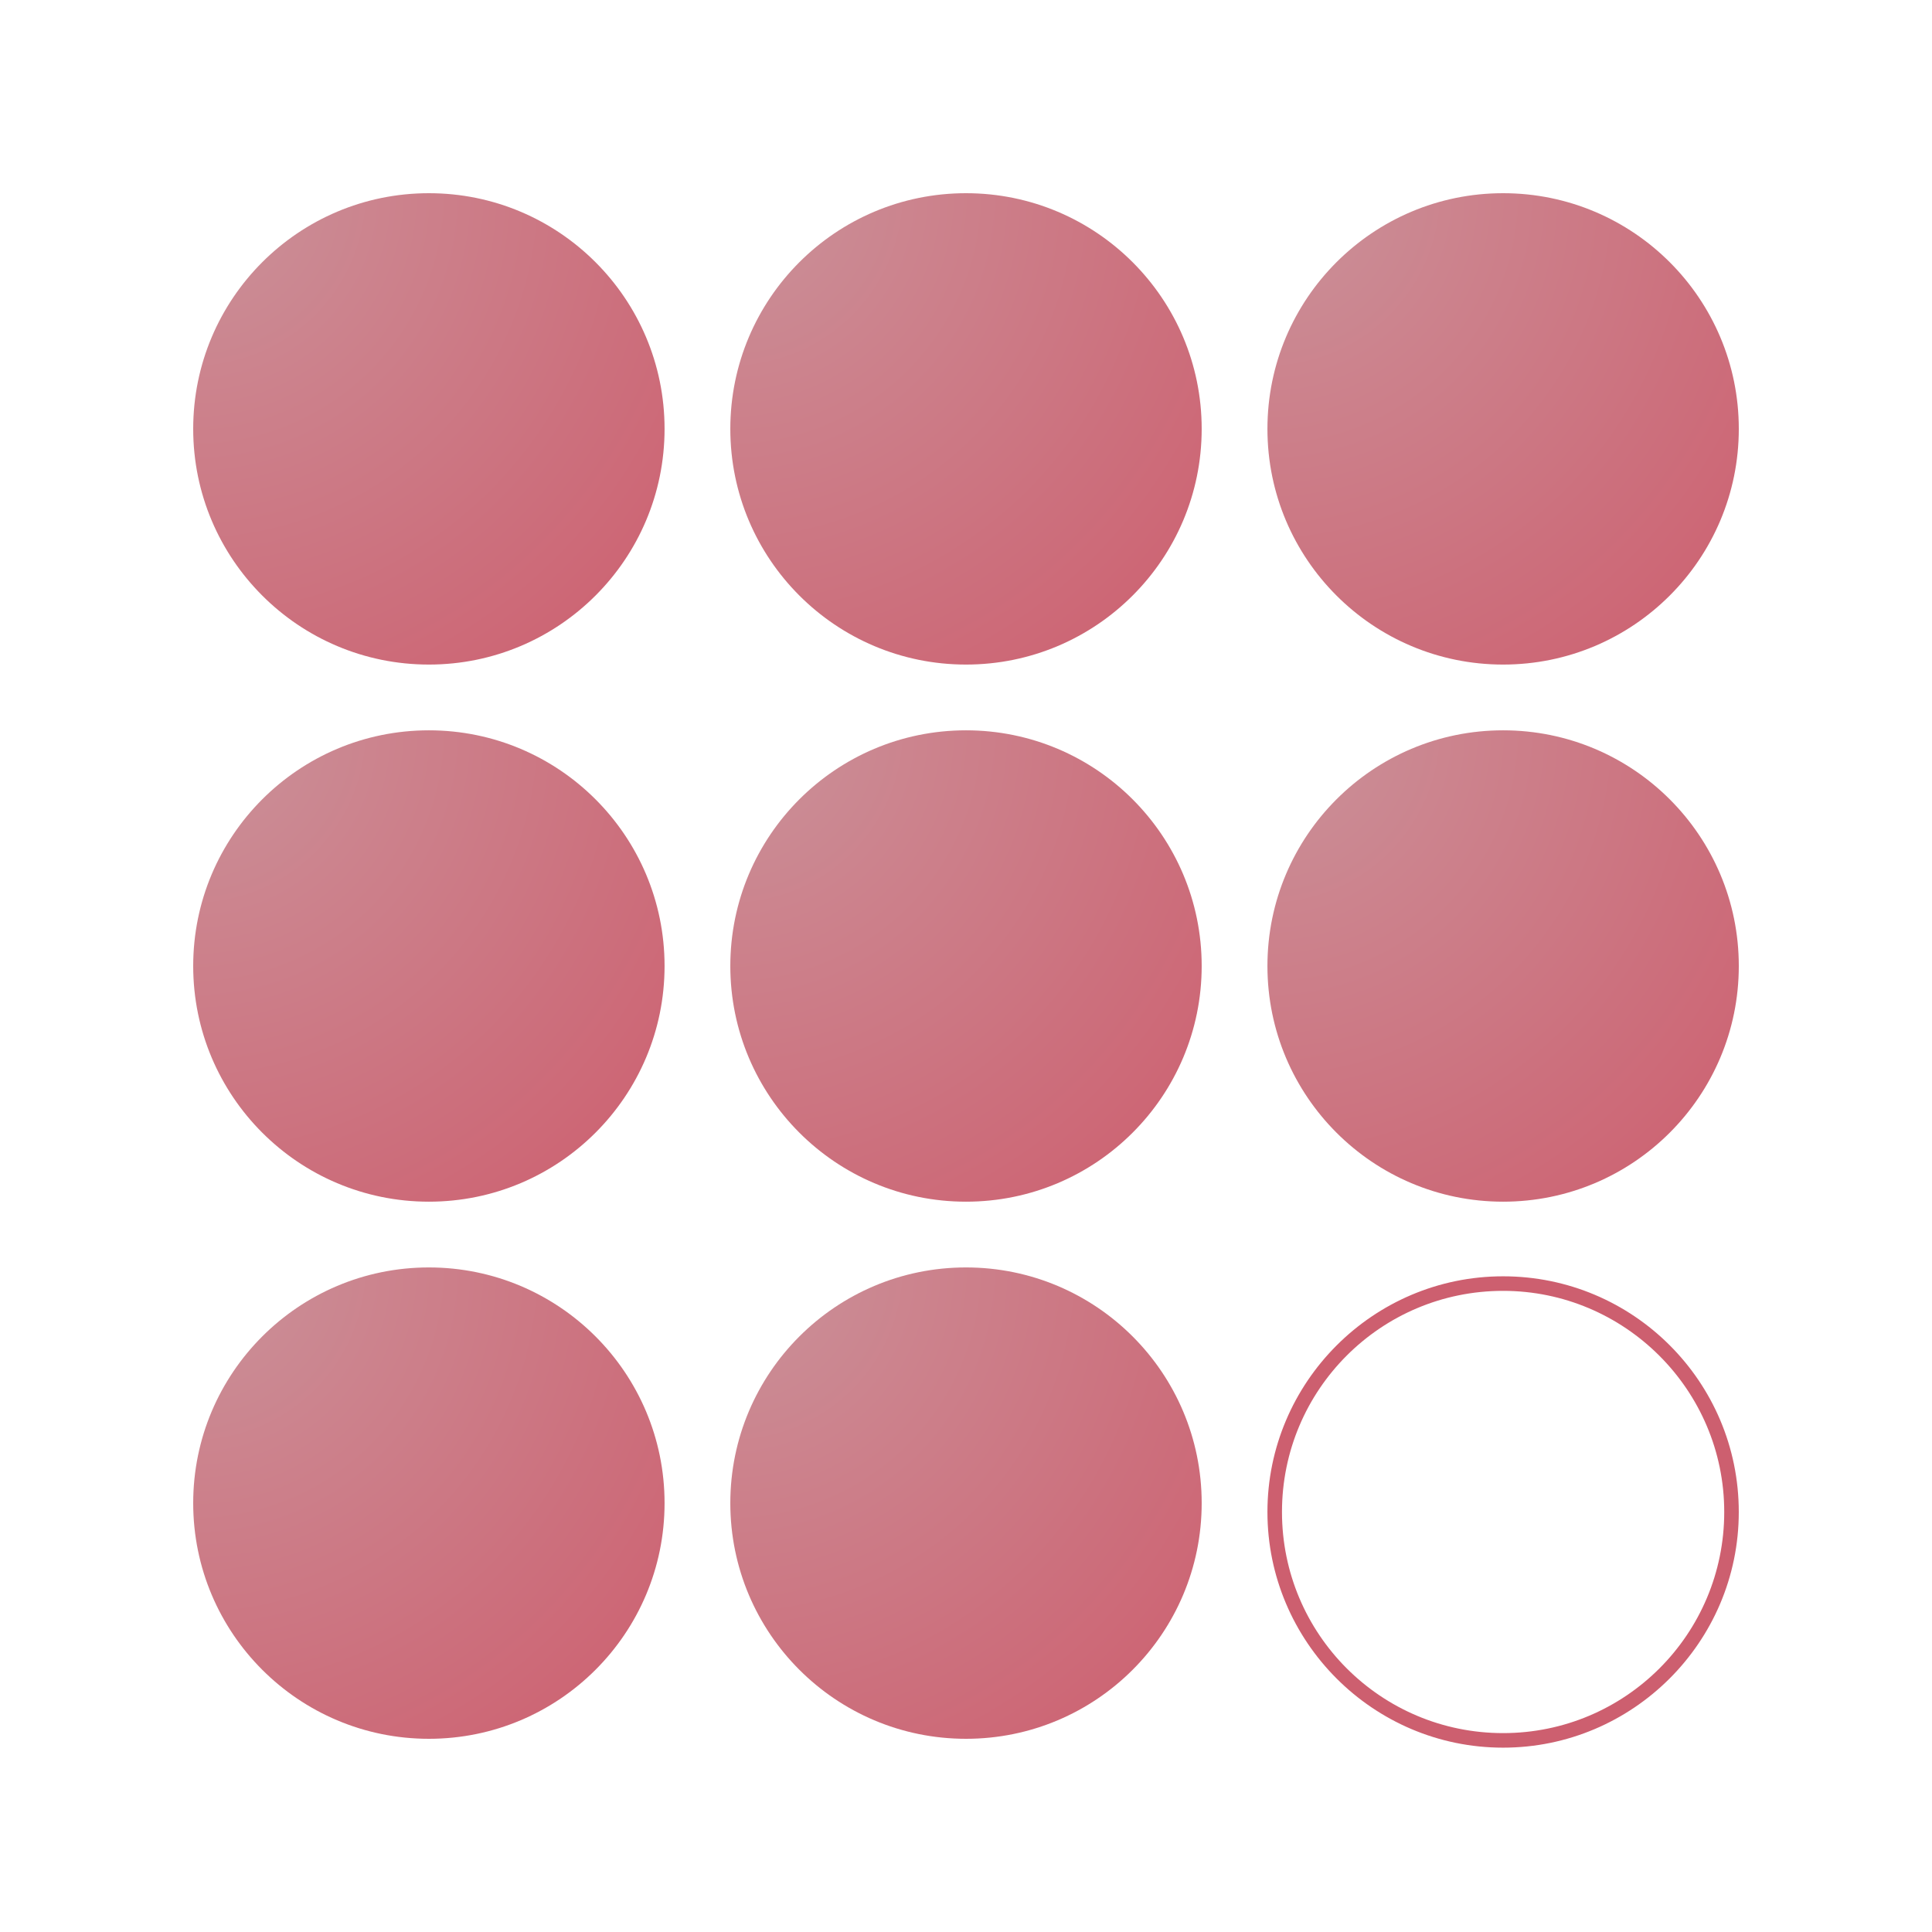 <svg version="1.0" preserveAspectRatio="xMidYMid meet" height="500" viewBox="0 0 375 375" zoomAndPan="magnify" width="500" xmlns:xlink="http://www.w3.org/1999/xlink" xmlns="http://www.w3.org/2000/svg"><defs><clipPath id="8eb8bb3f7d"><path clip-rule="nonzero" d="M 37.5 37.5 L 128.992 37.5 L 128.992 128.992 L 37.5 128.992 Z M 37.5 37.5"></path></clipPath><clipPath id="4330014d9f"><path clip-rule="nonzero" d="M 83.246 37.5 C 57.98 37.5 37.5 57.98 37.5 83.246 C 37.5 108.512 57.98 128.992 83.246 128.992 C 108.512 128.992 128.992 108.512 128.992 83.246 C 128.992 57.98 108.512 37.5 83.246 37.5 Z M 83.246 37.5"></path></clipPath><radialGradient fy="0" fx="0" cy="0" id="fc83f72ac3" cx="0" r="129.39" gradientUnits="userSpaceOnUse" gradientTransform="matrix(1, 0, 0, 1, 37.5, 37.5)"><stop offset="0" stop-color="rgb(79.605%, 57.143%, 60.266%)" stop-opacity="1"></stop><stop offset="0.016" stop-color="rgb(79.616%, 56.87%, 60.036%)" stop-opacity="1"></stop><stop offset="0.027" stop-color="rgb(79.625%, 56.635%, 59.837%)" stop-opacity="1"></stop><stop offset="0.039" stop-color="rgb(79.636%, 56.401%, 59.641%)" stop-opacity="1"></stop><stop offset="0.051" stop-color="rgb(79.645%, 56.166%, 59.442%)" stop-opacity="1"></stop><stop offset="0.062" stop-color="rgb(79.654%, 55.931%, 59.244%)" stop-opacity="1"></stop><stop offset="0.074" stop-color="rgb(79.663%, 55.698%, 59.045%)" stop-opacity="1"></stop><stop offset="0.086" stop-color="rgb(79.672%, 55.463%, 58.847%)" stop-opacity="1"></stop><stop offset="0.098" stop-color="rgb(79.681%, 55.229%, 58.65%)" stop-opacity="1"></stop><stop offset="0.109" stop-color="rgb(79.692%, 54.994%, 58.452%)" stop-opacity="1"></stop><stop offset="0.121" stop-color="rgb(79.701%, 54.759%, 58.253%)" stop-opacity="1"></stop><stop offset="0.133" stop-color="rgb(79.71%, 54.526%, 58.055%)" stop-opacity="1"></stop><stop offset="0.145" stop-color="rgb(79.72%, 54.291%, 57.857%)" stop-opacity="1"></stop><stop offset="0.156" stop-color="rgb(79.729%, 54.057%, 57.66%)" stop-opacity="1"></stop><stop offset="0.168" stop-color="rgb(79.738%, 53.822%, 57.462%)" stop-opacity="1"></stop><stop offset="0.18" stop-color="rgb(79.747%, 53.587%, 57.263%)" stop-opacity="1"></stop><stop offset="0.191" stop-color="rgb(79.758%, 53.354%, 57.065%)" stop-opacity="1"></stop><stop offset="0.203" stop-color="rgb(79.767%, 53.119%, 56.868%)" stop-opacity="1"></stop><stop offset="0.215" stop-color="rgb(79.776%, 52.885%, 56.67%)" stop-opacity="1"></stop><stop offset="0.227" stop-color="rgb(79.785%, 52.65%, 56.471%)" stop-opacity="1"></stop><stop offset="0.238" stop-color="rgb(79.794%, 52.415%, 56.273%)" stop-opacity="1"></stop><stop offset="0.25" stop-color="rgb(79.803%, 52.182%, 56.075%)" stop-opacity="1"></stop><stop offset="0.262" stop-color="rgb(79.816%, 51.869%, 55.811%)" stop-opacity="1"></stop><stop offset="0.281" stop-color="rgb(79.832%, 51.479%, 55.481%)" stop-opacity="1"></stop><stop offset="0.301" stop-color="rgb(79.848%, 51.088%, 55.151%)" stop-opacity="1"></stop><stop offset="0.32" stop-color="rgb(79.863%, 50.697%, 54.82%)" stop-opacity="1"></stop><stop offset="0.34" stop-color="rgb(79.878%, 50.307%, 54.491%)" stop-opacity="1"></stop><stop offset="0.359" stop-color="rgb(79.895%, 49.916%, 54.161%)" stop-opacity="1"></stop><stop offset="0.379" stop-color="rgb(79.909%, 49.564%, 53.864%)" stop-opacity="1"></stop><stop offset="0.395" stop-color="rgb(79.921%, 49.252%, 53.6%)" stop-opacity="1"></stop><stop offset="0.41" stop-color="rgb(79.933%, 48.94%, 53.336%)" stop-opacity="1"></stop><stop offset="0.426" stop-color="rgb(79.945%, 48.627%, 53.07%)" stop-opacity="1"></stop><stop offset="0.441" stop-color="rgb(79.959%, 48.314%, 52.806%)" stop-opacity="1"></stop><stop offset="0.457" stop-color="rgb(79.971%, 48.001%, 52.542%)" stop-opacity="1"></stop><stop offset="0.473" stop-color="rgb(79.984%, 47.69%, 52.278%)" stop-opacity="1"></stop><stop offset="0.488" stop-color="rgb(79.996%, 47.377%, 52.014%)" stop-opacity="1"></stop><stop offset="0.504" stop-color="rgb(80.006%, 47.104%, 51.784%)" stop-opacity="1"></stop><stop offset="0.516" stop-color="rgb(80.016%, 46.869%, 51.585%)" stop-opacity="1"></stop><stop offset="0.527" stop-color="rgb(80.026%, 46.635%, 51.389%)" stop-opacity="1"></stop><stop offset="0.539" stop-color="rgb(80.035%, 46.4%, 51.19%)" stop-opacity="1"></stop><stop offset="0.551" stop-color="rgb(80.045%, 46.165%, 50.992%)" stop-opacity="1"></stop><stop offset="0.562" stop-color="rgb(80.054%, 45.932%, 50.793%)" stop-opacity="1"></stop><stop offset="0.574" stop-color="rgb(80.063%, 45.697%, 50.595%)" stop-opacity="1"></stop><stop offset="0.586" stop-color="rgb(80.072%, 45.464%, 50.398%)" stop-opacity="1"></stop><stop offset="0.598" stop-color="rgb(80.083%, 45.229%, 50.2%)" stop-opacity="1"></stop><stop offset="0.609" stop-color="rgb(80.092%, 44.994%, 50.002%)" stop-opacity="1"></stop><stop offset="0.621" stop-color="rgb(80.101%, 44.76%, 49.803%)" stop-opacity="1"></stop><stop offset="0.633" stop-color="rgb(80.113%, 44.447%, 49.539%)" stop-opacity="1"></stop><stop offset="0.652" stop-color="rgb(80.128%, 44.057%, 49.21%)" stop-opacity="1"></stop><stop offset="0.672" stop-color="rgb(80.144%, 43.666%, 48.88%)" stop-opacity="1"></stop><stop offset="0.691" stop-color="rgb(80.159%, 43.314%, 48.582%)" stop-opacity="1"></stop><stop offset="0.707" stop-color="rgb(80.171%, 43.002%, 48.317%)" stop-opacity="1"></stop><stop offset="0.723" stop-color="rgb(80.183%, 42.69%, 48.053%)" stop-opacity="1"></stop><stop offset="0.738" stop-color="rgb(80.196%, 42.377%, 47.789%)" stop-opacity="1"></stop><stop offset="0.754" stop-color="rgb(80.206%, 42.104%, 47.559%)" stop-opacity="1"></stop><stop offset="0.766" stop-color="rgb(80.217%, 41.869%, 47.362%)" stop-opacity="1"></stop><stop offset="0.777" stop-color="rgb(80.226%, 41.635%, 47.163%)" stop-opacity="1"></stop><stop offset="0.789" stop-color="rgb(80.235%, 41.4%, 46.965%)" stop-opacity="1"></stop><stop offset="0.801" stop-color="rgb(80.244%, 41.167%, 46.767%)" stop-opacity="1"></stop><stop offset="0.812" stop-color="rgb(80.254%, 40.932%, 46.568%)" stop-opacity="1"></stop><stop offset="0.824" stop-color="rgb(80.266%, 40.619%, 46.304%)" stop-opacity="1"></stop><stop offset="0.844" stop-color="rgb(80.283%, 40.228%, 45.975%)" stop-opacity="1"></stop><stop offset="0.863" stop-color="rgb(80.296%, 39.877%, 45.677%)" stop-opacity="1"></stop><stop offset="0.879" stop-color="rgb(80.307%, 39.604%, 45.447%)" stop-opacity="1"></stop><stop offset="0.891" stop-color="rgb(80.316%, 39.369%, 45.248%)" stop-opacity="1"></stop><stop offset="0.902" stop-color="rgb(80.325%, 39.134%, 45.05%)" stop-opacity="1"></stop><stop offset="0.914" stop-color="rgb(80.338%, 38.823%, 44.786%)" stop-opacity="1"></stop><stop offset="0.934" stop-color="rgb(80.353%, 38.47%, 44.489%)" stop-opacity="1"></stop><stop offset="0.949" stop-color="rgb(80.363%, 38.197%, 44.258%)" stop-opacity="1"></stop><stop offset="0.961" stop-color="rgb(80.376%, 37.885%, 43.994%)" stop-opacity="1"></stop><stop offset="0.98" stop-color="rgb(80.391%, 37.494%, 43.665%)" stop-opacity="1"></stop><stop offset="1" stop-color="rgb(80.399%, 37.299%, 43.5%)" stop-opacity="1"></stop></radialGradient><clipPath id="10c665473f"><path clip-rule="nonzero" d="M 37.5 141.754 L 128.992 141.754 L 128.992 233.246 L 37.5 233.246 Z M 37.5 141.754"></path></clipPath><clipPath id="f6ac90f456"><path clip-rule="nonzero" d="M 83.246 141.754 C 57.98 141.754 37.5 162.234 37.5 187.5 C 37.5 212.766 57.98 233.246 83.246 233.246 C 108.512 233.246 128.992 212.766 128.992 187.5 C 128.992 162.234 108.512 141.754 83.246 141.754 Z M 83.246 141.754"></path></clipPath><radialGradient fy="0" fx="0" cy="0" id="9852626c15" cx="0" r="129.39" gradientUnits="userSpaceOnUse" gradientTransform="matrix(1, 0, 0, 1, 37.5, 141.754)"><stop offset="0" stop-color="rgb(79.605%, 57.143%, 60.266%)" stop-opacity="1"></stop><stop offset="0.016" stop-color="rgb(79.616%, 56.87%, 60.036%)" stop-opacity="1"></stop><stop offset="0.027" stop-color="rgb(79.625%, 56.635%, 59.837%)" stop-opacity="1"></stop><stop offset="0.039" stop-color="rgb(79.636%, 56.401%, 59.641%)" stop-opacity="1"></stop><stop offset="0.051" stop-color="rgb(79.645%, 56.166%, 59.442%)" stop-opacity="1"></stop><stop offset="0.062" stop-color="rgb(79.654%, 55.931%, 59.244%)" stop-opacity="1"></stop><stop offset="0.074" stop-color="rgb(79.663%, 55.698%, 59.045%)" stop-opacity="1"></stop><stop offset="0.086" stop-color="rgb(79.672%, 55.463%, 58.847%)" stop-opacity="1"></stop><stop offset="0.098" stop-color="rgb(79.681%, 55.229%, 58.65%)" stop-opacity="1"></stop><stop offset="0.109" stop-color="rgb(79.692%, 54.994%, 58.452%)" stop-opacity="1"></stop><stop offset="0.121" stop-color="rgb(79.701%, 54.759%, 58.253%)" stop-opacity="1"></stop><stop offset="0.133" stop-color="rgb(79.71%, 54.526%, 58.055%)" stop-opacity="1"></stop><stop offset="0.145" stop-color="rgb(79.72%, 54.291%, 57.857%)" stop-opacity="1"></stop><stop offset="0.156" stop-color="rgb(79.729%, 54.057%, 57.66%)" stop-opacity="1"></stop><stop offset="0.168" stop-color="rgb(79.738%, 53.822%, 57.462%)" stop-opacity="1"></stop><stop offset="0.18" stop-color="rgb(79.747%, 53.587%, 57.263%)" stop-opacity="1"></stop><stop offset="0.191" stop-color="rgb(79.758%, 53.354%, 57.065%)" stop-opacity="1"></stop><stop offset="0.203" stop-color="rgb(79.767%, 53.119%, 56.868%)" stop-opacity="1"></stop><stop offset="0.215" stop-color="rgb(79.776%, 52.885%, 56.67%)" stop-opacity="1"></stop><stop offset="0.227" stop-color="rgb(79.785%, 52.65%, 56.471%)" stop-opacity="1"></stop><stop offset="0.238" stop-color="rgb(79.794%, 52.415%, 56.273%)" stop-opacity="1"></stop><stop offset="0.25" stop-color="rgb(79.803%, 52.182%, 56.075%)" stop-opacity="1"></stop><stop offset="0.262" stop-color="rgb(79.816%, 51.869%, 55.811%)" stop-opacity="1"></stop><stop offset="0.281" stop-color="rgb(79.832%, 51.479%, 55.481%)" stop-opacity="1"></stop><stop offset="0.301" stop-color="rgb(79.848%, 51.088%, 55.151%)" stop-opacity="1"></stop><stop offset="0.32" stop-color="rgb(79.863%, 50.697%, 54.82%)" stop-opacity="1"></stop><stop offset="0.34" stop-color="rgb(79.878%, 50.307%, 54.491%)" stop-opacity="1"></stop><stop offset="0.359" stop-color="rgb(79.895%, 49.916%, 54.161%)" stop-opacity="1"></stop><stop offset="0.379" stop-color="rgb(79.909%, 49.564%, 53.864%)" stop-opacity="1"></stop><stop offset="0.395" stop-color="rgb(79.921%, 49.252%, 53.6%)" stop-opacity="1"></stop><stop offset="0.41" stop-color="rgb(79.933%, 48.94%, 53.336%)" stop-opacity="1"></stop><stop offset="0.426" stop-color="rgb(79.945%, 48.627%, 53.07%)" stop-opacity="1"></stop><stop offset="0.441" stop-color="rgb(79.959%, 48.314%, 52.806%)" stop-opacity="1"></stop><stop offset="0.457" stop-color="rgb(79.971%, 48.001%, 52.542%)" stop-opacity="1"></stop><stop offset="0.473" stop-color="rgb(79.984%, 47.69%, 52.278%)" stop-opacity="1"></stop><stop offset="0.488" stop-color="rgb(79.996%, 47.377%, 52.014%)" stop-opacity="1"></stop><stop offset="0.504" stop-color="rgb(80.006%, 47.104%, 51.784%)" stop-opacity="1"></stop><stop offset="0.516" stop-color="rgb(80.016%, 46.869%, 51.585%)" stop-opacity="1"></stop><stop offset="0.527" stop-color="rgb(80.026%, 46.635%, 51.389%)" stop-opacity="1"></stop><stop offset="0.539" stop-color="rgb(80.035%, 46.4%, 51.19%)" stop-opacity="1"></stop><stop offset="0.551" stop-color="rgb(80.045%, 46.165%, 50.992%)" stop-opacity="1"></stop><stop offset="0.562" stop-color="rgb(80.054%, 45.932%, 50.793%)" stop-opacity="1"></stop><stop offset="0.574" stop-color="rgb(80.063%, 45.697%, 50.595%)" stop-opacity="1"></stop><stop offset="0.586" stop-color="rgb(80.072%, 45.464%, 50.398%)" stop-opacity="1"></stop><stop offset="0.598" stop-color="rgb(80.083%, 45.229%, 50.2%)" stop-opacity="1"></stop><stop offset="0.609" stop-color="rgb(80.092%, 44.994%, 50.002%)" stop-opacity="1"></stop><stop offset="0.621" stop-color="rgb(80.101%, 44.76%, 49.803%)" stop-opacity="1"></stop><stop offset="0.633" stop-color="rgb(80.113%, 44.447%, 49.539%)" stop-opacity="1"></stop><stop offset="0.652" stop-color="rgb(80.128%, 44.057%, 49.21%)" stop-opacity="1"></stop><stop offset="0.672" stop-color="rgb(80.144%, 43.666%, 48.88%)" stop-opacity="1"></stop><stop offset="0.691" stop-color="rgb(80.159%, 43.314%, 48.582%)" stop-opacity="1"></stop><stop offset="0.707" stop-color="rgb(80.171%, 43.002%, 48.317%)" stop-opacity="1"></stop><stop offset="0.723" stop-color="rgb(80.183%, 42.69%, 48.053%)" stop-opacity="1"></stop><stop offset="0.738" stop-color="rgb(80.196%, 42.377%, 47.789%)" stop-opacity="1"></stop><stop offset="0.754" stop-color="rgb(80.206%, 42.104%, 47.559%)" stop-opacity="1"></stop><stop offset="0.766" stop-color="rgb(80.217%, 41.869%, 47.362%)" stop-opacity="1"></stop><stop offset="0.777" stop-color="rgb(80.226%, 41.635%, 47.163%)" stop-opacity="1"></stop><stop offset="0.789" stop-color="rgb(80.235%, 41.4%, 46.965%)" stop-opacity="1"></stop><stop offset="0.801" stop-color="rgb(80.244%, 41.167%, 46.767%)" stop-opacity="1"></stop><stop offset="0.812" stop-color="rgb(80.254%, 40.932%, 46.568%)" stop-opacity="1"></stop><stop offset="0.824" stop-color="rgb(80.266%, 40.619%, 46.304%)" stop-opacity="1"></stop><stop offset="0.844" stop-color="rgb(80.283%, 40.228%, 45.975%)" stop-opacity="1"></stop><stop offset="0.863" stop-color="rgb(80.296%, 39.877%, 45.677%)" stop-opacity="1"></stop><stop offset="0.879" stop-color="rgb(80.307%, 39.604%, 45.447%)" stop-opacity="1"></stop><stop offset="0.891" stop-color="rgb(80.316%, 39.369%, 45.248%)" stop-opacity="1"></stop><stop offset="0.902" stop-color="rgb(80.325%, 39.134%, 45.05%)" stop-opacity="1"></stop><stop offset="0.914" stop-color="rgb(80.338%, 38.823%, 44.786%)" stop-opacity="1"></stop><stop offset="0.934" stop-color="rgb(80.353%, 38.47%, 44.489%)" stop-opacity="1"></stop><stop offset="0.949" stop-color="rgb(80.363%, 38.197%, 44.258%)" stop-opacity="1"></stop><stop offset="0.961" stop-color="rgb(80.376%, 37.885%, 43.994%)" stop-opacity="1"></stop><stop offset="0.98" stop-color="rgb(80.391%, 37.494%, 43.665%)" stop-opacity="1"></stop><stop offset="1" stop-color="rgb(80.399%, 37.299%, 43.5%)" stop-opacity="1"></stop></radialGradient><clipPath id="fb922eed39"><path clip-rule="nonzero" d="M 37.5 246.008 L 128.992 246.008 L 128.992 337.5 L 37.5 337.5 Z M 37.5 246.008"></path></clipPath><clipPath id="683090ea8c"><path clip-rule="nonzero" d="M 83.246 246.008 C 57.98 246.008 37.5 266.488 37.5 291.754 C 37.5 317.02 57.98 337.5 83.246 337.5 C 108.512 337.5 128.992 317.02 128.992 291.754 C 128.992 266.488 108.512 246.008 83.246 246.008 Z M 83.246 246.008"></path></clipPath><radialGradient fy="0" fx="0" cy="0" id="6b13b0b53b" cx="0" r="129.39" gradientUnits="userSpaceOnUse" gradientTransform="matrix(1, 0, 0, 1, 37.5, 246.007)"><stop offset="0" stop-color="rgb(79.605%, 57.143%, 60.266%)" stop-opacity="1"></stop><stop offset="0.016" stop-color="rgb(79.616%, 56.87%, 60.036%)" stop-opacity="1"></stop><stop offset="0.027" stop-color="rgb(79.625%, 56.635%, 59.837%)" stop-opacity="1"></stop><stop offset="0.039" stop-color="rgb(79.636%, 56.401%, 59.641%)" stop-opacity="1"></stop><stop offset="0.051" stop-color="rgb(79.645%, 56.166%, 59.442%)" stop-opacity="1"></stop><stop offset="0.062" stop-color="rgb(79.654%, 55.931%, 59.244%)" stop-opacity="1"></stop><stop offset="0.074" stop-color="rgb(79.663%, 55.698%, 59.045%)" stop-opacity="1"></stop><stop offset="0.086" stop-color="rgb(79.672%, 55.463%, 58.847%)" stop-opacity="1"></stop><stop offset="0.098" stop-color="rgb(79.681%, 55.229%, 58.65%)" stop-opacity="1"></stop><stop offset="0.109" stop-color="rgb(79.692%, 54.994%, 58.452%)" stop-opacity="1"></stop><stop offset="0.121" stop-color="rgb(79.701%, 54.759%, 58.253%)" stop-opacity="1"></stop><stop offset="0.133" stop-color="rgb(79.71%, 54.526%, 58.055%)" stop-opacity="1"></stop><stop offset="0.145" stop-color="rgb(79.72%, 54.291%, 57.857%)" stop-opacity="1"></stop><stop offset="0.156" stop-color="rgb(79.729%, 54.057%, 57.66%)" stop-opacity="1"></stop><stop offset="0.168" stop-color="rgb(79.738%, 53.822%, 57.462%)" stop-opacity="1"></stop><stop offset="0.18" stop-color="rgb(79.747%, 53.587%, 57.263%)" stop-opacity="1"></stop><stop offset="0.191" stop-color="rgb(79.758%, 53.354%, 57.065%)" stop-opacity="1"></stop><stop offset="0.203" stop-color="rgb(79.767%, 53.119%, 56.868%)" stop-opacity="1"></stop><stop offset="0.215" stop-color="rgb(79.776%, 52.885%, 56.67%)" stop-opacity="1"></stop><stop offset="0.227" stop-color="rgb(79.785%, 52.65%, 56.471%)" stop-opacity="1"></stop><stop offset="0.238" stop-color="rgb(79.794%, 52.415%, 56.273%)" stop-opacity="1"></stop><stop offset="0.25" stop-color="rgb(79.803%, 52.182%, 56.075%)" stop-opacity="1"></stop><stop offset="0.262" stop-color="rgb(79.816%, 51.869%, 55.811%)" stop-opacity="1"></stop><stop offset="0.281" stop-color="rgb(79.832%, 51.479%, 55.481%)" stop-opacity="1"></stop><stop offset="0.301" stop-color="rgb(79.848%, 51.088%, 55.151%)" stop-opacity="1"></stop><stop offset="0.32" stop-color="rgb(79.863%, 50.697%, 54.82%)" stop-opacity="1"></stop><stop offset="0.34" stop-color="rgb(79.878%, 50.307%, 54.491%)" stop-opacity="1"></stop><stop offset="0.359" stop-color="rgb(79.895%, 49.916%, 54.161%)" stop-opacity="1"></stop><stop offset="0.379" stop-color="rgb(79.909%, 49.564%, 53.864%)" stop-opacity="1"></stop><stop offset="0.395" stop-color="rgb(79.921%, 49.252%, 53.6%)" stop-opacity="1"></stop><stop offset="0.41" stop-color="rgb(79.933%, 48.94%, 53.336%)" stop-opacity="1"></stop><stop offset="0.426" stop-color="rgb(79.945%, 48.627%, 53.07%)" stop-opacity="1"></stop><stop offset="0.441" stop-color="rgb(79.959%, 48.314%, 52.806%)" stop-opacity="1"></stop><stop offset="0.457" stop-color="rgb(79.971%, 48.001%, 52.542%)" stop-opacity="1"></stop><stop offset="0.473" stop-color="rgb(79.984%, 47.69%, 52.278%)" stop-opacity="1"></stop><stop offset="0.488" stop-color="rgb(79.996%, 47.377%, 52.014%)" stop-opacity="1"></stop><stop offset="0.504" stop-color="rgb(80.006%, 47.104%, 51.784%)" stop-opacity="1"></stop><stop offset="0.516" stop-color="rgb(80.016%, 46.869%, 51.585%)" stop-opacity="1"></stop><stop offset="0.527" stop-color="rgb(80.026%, 46.635%, 51.389%)" stop-opacity="1"></stop><stop offset="0.539" stop-color="rgb(80.035%, 46.4%, 51.19%)" stop-opacity="1"></stop><stop offset="0.551" stop-color="rgb(80.045%, 46.165%, 50.992%)" stop-opacity="1"></stop><stop offset="0.562" stop-color="rgb(80.054%, 45.932%, 50.793%)" stop-opacity="1"></stop><stop offset="0.574" stop-color="rgb(80.063%, 45.697%, 50.595%)" stop-opacity="1"></stop><stop offset="0.586" stop-color="rgb(80.072%, 45.464%, 50.398%)" stop-opacity="1"></stop><stop offset="0.598" stop-color="rgb(80.083%, 45.229%, 50.2%)" stop-opacity="1"></stop><stop offset="0.609" stop-color="rgb(80.092%, 44.994%, 50.002%)" stop-opacity="1"></stop><stop offset="0.621" stop-color="rgb(80.101%, 44.76%, 49.803%)" stop-opacity="1"></stop><stop offset="0.633" stop-color="rgb(80.113%, 44.447%, 49.539%)" stop-opacity="1"></stop><stop offset="0.652" stop-color="rgb(80.128%, 44.057%, 49.21%)" stop-opacity="1"></stop><stop offset="0.672" stop-color="rgb(80.144%, 43.666%, 48.88%)" stop-opacity="1"></stop><stop offset="0.691" stop-color="rgb(80.159%, 43.314%, 48.582%)" stop-opacity="1"></stop><stop offset="0.707" stop-color="rgb(80.171%, 43.002%, 48.317%)" stop-opacity="1"></stop><stop offset="0.723" stop-color="rgb(80.183%, 42.69%, 48.053%)" stop-opacity="1"></stop><stop offset="0.738" stop-color="rgb(80.196%, 42.377%, 47.789%)" stop-opacity="1"></stop><stop offset="0.754" stop-color="rgb(80.206%, 42.104%, 47.559%)" stop-opacity="1"></stop><stop offset="0.766" stop-color="rgb(80.217%, 41.869%, 47.362%)" stop-opacity="1"></stop><stop offset="0.777" stop-color="rgb(80.226%, 41.635%, 47.163%)" stop-opacity="1"></stop><stop offset="0.789" stop-color="rgb(80.235%, 41.4%, 46.965%)" stop-opacity="1"></stop><stop offset="0.801" stop-color="rgb(80.244%, 41.167%, 46.767%)" stop-opacity="1"></stop><stop offset="0.812" stop-color="rgb(80.254%, 40.932%, 46.568%)" stop-opacity="1"></stop><stop offset="0.824" stop-color="rgb(80.266%, 40.619%, 46.304%)" stop-opacity="1"></stop><stop offset="0.844" stop-color="rgb(80.283%, 40.228%, 45.975%)" stop-opacity="1"></stop><stop offset="0.863" stop-color="rgb(80.296%, 39.877%, 45.677%)" stop-opacity="1"></stop><stop offset="0.879" stop-color="rgb(80.307%, 39.604%, 45.447%)" stop-opacity="1"></stop><stop offset="0.891" stop-color="rgb(80.316%, 39.369%, 45.248%)" stop-opacity="1"></stop><stop offset="0.902" stop-color="rgb(80.325%, 39.134%, 45.05%)" stop-opacity="1"></stop><stop offset="0.914" stop-color="rgb(80.338%, 38.823%, 44.786%)" stop-opacity="1"></stop><stop offset="0.934" stop-color="rgb(80.353%, 38.47%, 44.489%)" stop-opacity="1"></stop><stop offset="0.949" stop-color="rgb(80.363%, 38.197%, 44.258%)" stop-opacity="1"></stop><stop offset="0.961" stop-color="rgb(80.376%, 37.885%, 43.994%)" stop-opacity="1"></stop><stop offset="0.98" stop-color="rgb(80.391%, 37.494%, 43.665%)" stop-opacity="1"></stop><stop offset="1" stop-color="rgb(80.399%, 37.299%, 43.5%)" stop-opacity="1"></stop></radialGradient><clipPath id="cfac0743f7"><path clip-rule="nonzero" d="M 141.754 37.5 L 233.246 37.5 L 233.246 128.992 L 141.754 128.992 Z M 141.754 37.5"></path></clipPath><clipPath id="2cd963e35e"><path clip-rule="nonzero" d="M 187.5 37.5 C 162.234 37.5 141.754 57.98 141.754 83.246 C 141.754 108.512 162.234 128.992 187.5 128.992 C 212.766 128.992 233.246 108.512 233.246 83.246 C 233.246 57.98 212.766 37.5 187.5 37.5 Z M 187.5 37.5"></path></clipPath><radialGradient fy="0" fx="0" cy="0" id="02175c8015" cx="0" r="129.39" gradientUnits="userSpaceOnUse" gradientTransform="matrix(1, 0, 0, 1, 141.754, 37.5)"><stop offset="0" stop-color="rgb(79.605%, 57.143%, 60.266%)" stop-opacity="1"></stop><stop offset="0.016" stop-color="rgb(79.616%, 56.87%, 60.036%)" stop-opacity="1"></stop><stop offset="0.027" stop-color="rgb(79.625%, 56.635%, 59.837%)" stop-opacity="1"></stop><stop offset="0.039" stop-color="rgb(79.636%, 56.401%, 59.641%)" stop-opacity="1"></stop><stop offset="0.051" stop-color="rgb(79.645%, 56.166%, 59.442%)" stop-opacity="1"></stop><stop offset="0.062" stop-color="rgb(79.654%, 55.931%, 59.244%)" stop-opacity="1"></stop><stop offset="0.074" stop-color="rgb(79.663%, 55.698%, 59.045%)" stop-opacity="1"></stop><stop offset="0.086" stop-color="rgb(79.672%, 55.463%, 58.847%)" stop-opacity="1"></stop><stop offset="0.098" stop-color="rgb(79.681%, 55.229%, 58.65%)" stop-opacity="1"></stop><stop offset="0.109" stop-color="rgb(79.692%, 54.994%, 58.452%)" stop-opacity="1"></stop><stop offset="0.121" stop-color="rgb(79.701%, 54.759%, 58.253%)" stop-opacity="1"></stop><stop offset="0.133" stop-color="rgb(79.71%, 54.526%, 58.055%)" stop-opacity="1"></stop><stop offset="0.145" stop-color="rgb(79.72%, 54.291%, 57.857%)" stop-opacity="1"></stop><stop offset="0.156" stop-color="rgb(79.729%, 54.057%, 57.66%)" stop-opacity="1"></stop><stop offset="0.168" stop-color="rgb(79.738%, 53.822%, 57.462%)" stop-opacity="1"></stop><stop offset="0.18" stop-color="rgb(79.747%, 53.587%, 57.263%)" stop-opacity="1"></stop><stop offset="0.191" stop-color="rgb(79.758%, 53.354%, 57.065%)" stop-opacity="1"></stop><stop offset="0.203" stop-color="rgb(79.767%, 53.119%, 56.868%)" stop-opacity="1"></stop><stop offset="0.215" stop-color="rgb(79.776%, 52.885%, 56.67%)" stop-opacity="1"></stop><stop offset="0.227" stop-color="rgb(79.785%, 52.65%, 56.471%)" stop-opacity="1"></stop><stop offset="0.238" stop-color="rgb(79.794%, 52.415%, 56.273%)" stop-opacity="1"></stop><stop offset="0.25" stop-color="rgb(79.803%, 52.182%, 56.075%)" stop-opacity="1"></stop><stop offset="0.262" stop-color="rgb(79.816%, 51.869%, 55.811%)" stop-opacity="1"></stop><stop offset="0.281" stop-color="rgb(79.832%, 51.479%, 55.481%)" stop-opacity="1"></stop><stop offset="0.301" stop-color="rgb(79.848%, 51.088%, 55.151%)" stop-opacity="1"></stop><stop offset="0.32" stop-color="rgb(79.863%, 50.697%, 54.82%)" stop-opacity="1"></stop><stop offset="0.34" stop-color="rgb(79.878%, 50.307%, 54.491%)" stop-opacity="1"></stop><stop offset="0.359" stop-color="rgb(79.895%, 49.916%, 54.161%)" stop-opacity="1"></stop><stop offset="0.379" stop-color="rgb(79.909%, 49.564%, 53.864%)" stop-opacity="1"></stop><stop offset="0.395" stop-color="rgb(79.921%, 49.252%, 53.6%)" stop-opacity="1"></stop><stop offset="0.41" stop-color="rgb(79.933%, 48.94%, 53.336%)" stop-opacity="1"></stop><stop offset="0.426" stop-color="rgb(79.945%, 48.627%, 53.07%)" stop-opacity="1"></stop><stop offset="0.441" stop-color="rgb(79.959%, 48.314%, 52.806%)" stop-opacity="1"></stop><stop offset="0.457" stop-color="rgb(79.971%, 48.001%, 52.542%)" stop-opacity="1"></stop><stop offset="0.473" stop-color="rgb(79.984%, 47.69%, 52.278%)" stop-opacity="1"></stop><stop offset="0.488" stop-color="rgb(79.996%, 47.377%, 52.014%)" stop-opacity="1"></stop><stop offset="0.504" stop-color="rgb(80.006%, 47.104%, 51.784%)" stop-opacity="1"></stop><stop offset="0.516" stop-color="rgb(80.016%, 46.869%, 51.585%)" stop-opacity="1"></stop><stop offset="0.527" stop-color="rgb(80.026%, 46.635%, 51.389%)" stop-opacity="1"></stop><stop offset="0.539" stop-color="rgb(80.035%, 46.4%, 51.19%)" stop-opacity="1"></stop><stop offset="0.551" stop-color="rgb(80.045%, 46.165%, 50.992%)" stop-opacity="1"></stop><stop offset="0.562" stop-color="rgb(80.054%, 45.932%, 50.793%)" stop-opacity="1"></stop><stop offset="0.574" stop-color="rgb(80.063%, 45.697%, 50.595%)" stop-opacity="1"></stop><stop offset="0.586" stop-color="rgb(80.072%, 45.464%, 50.398%)" stop-opacity="1"></stop><stop offset="0.598" stop-color="rgb(80.083%, 45.229%, 50.2%)" stop-opacity="1"></stop><stop offset="0.609" stop-color="rgb(80.092%, 44.994%, 50.002%)" stop-opacity="1"></stop><stop offset="0.621" stop-color="rgb(80.101%, 44.76%, 49.803%)" stop-opacity="1"></stop><stop offset="0.633" stop-color="rgb(80.113%, 44.447%, 49.539%)" stop-opacity="1"></stop><stop offset="0.652" stop-color="rgb(80.128%, 44.057%, 49.21%)" stop-opacity="1"></stop><stop offset="0.672" stop-color="rgb(80.144%, 43.666%, 48.88%)" stop-opacity="1"></stop><stop offset="0.691" stop-color="rgb(80.159%, 43.314%, 48.582%)" stop-opacity="1"></stop><stop offset="0.707" stop-color="rgb(80.171%, 43.002%, 48.317%)" stop-opacity="1"></stop><stop offset="0.723" stop-color="rgb(80.183%, 42.69%, 48.053%)" stop-opacity="1"></stop><stop offset="0.738" stop-color="rgb(80.196%, 42.377%, 47.789%)" stop-opacity="1"></stop><stop offset="0.754" stop-color="rgb(80.206%, 42.104%, 47.559%)" stop-opacity="1"></stop><stop offset="0.766" stop-color="rgb(80.217%, 41.869%, 47.362%)" stop-opacity="1"></stop><stop offset="0.777" stop-color="rgb(80.226%, 41.635%, 47.163%)" stop-opacity="1"></stop><stop offset="0.789" stop-color="rgb(80.235%, 41.4%, 46.965%)" stop-opacity="1"></stop><stop offset="0.801" stop-color="rgb(80.244%, 41.167%, 46.767%)" stop-opacity="1"></stop><stop offset="0.812" stop-color="rgb(80.254%, 40.932%, 46.568%)" stop-opacity="1"></stop><stop offset="0.824" stop-color="rgb(80.266%, 40.619%, 46.304%)" stop-opacity="1"></stop><stop offset="0.844" stop-color="rgb(80.283%, 40.228%, 45.975%)" stop-opacity="1"></stop><stop offset="0.863" stop-color="rgb(80.296%, 39.877%, 45.677%)" stop-opacity="1"></stop><stop offset="0.879" stop-color="rgb(80.307%, 39.604%, 45.447%)" stop-opacity="1"></stop><stop offset="0.891" stop-color="rgb(80.316%, 39.369%, 45.248%)" stop-opacity="1"></stop><stop offset="0.902" stop-color="rgb(80.325%, 39.134%, 45.05%)" stop-opacity="1"></stop><stop offset="0.914" stop-color="rgb(80.338%, 38.823%, 44.786%)" stop-opacity="1"></stop><stop offset="0.934" stop-color="rgb(80.353%, 38.47%, 44.489%)" stop-opacity="1"></stop><stop offset="0.949" stop-color="rgb(80.363%, 38.197%, 44.258%)" stop-opacity="1"></stop><stop offset="0.961" stop-color="rgb(80.376%, 37.885%, 43.994%)" stop-opacity="1"></stop><stop offset="0.98" stop-color="rgb(80.391%, 37.494%, 43.665%)" stop-opacity="1"></stop><stop offset="1" stop-color="rgb(80.399%, 37.299%, 43.5%)" stop-opacity="1"></stop></radialGradient><clipPath id="18a4ccfb4e"><path clip-rule="nonzero" d="M 141.754 141.754 L 233.246 141.754 L 233.246 233.246 L 141.754 233.246 Z M 141.754 141.754"></path></clipPath><clipPath id="e1c3839656"><path clip-rule="nonzero" d="M 187.5 141.754 C 162.234 141.754 141.754 162.234 141.754 187.5 C 141.754 212.766 162.234 233.246 187.5 233.246 C 212.766 233.246 233.246 212.766 233.246 187.5 C 233.246 162.234 212.766 141.754 187.5 141.754 Z M 187.5 141.754"></path></clipPath><radialGradient fy="0" fx="0" cy="0" id="08e00b80ec" cx="0" r="129.39" gradientUnits="userSpaceOnUse" gradientTransform="matrix(1, 0, 0, 1, 141.754, 141.754)"><stop offset="0" stop-color="rgb(79.605%, 57.143%, 60.266%)" stop-opacity="1"></stop><stop offset="0.016" stop-color="rgb(79.616%, 56.87%, 60.036%)" stop-opacity="1"></stop><stop offset="0.027" stop-color="rgb(79.625%, 56.635%, 59.837%)" stop-opacity="1"></stop><stop offset="0.039" stop-color="rgb(79.636%, 56.401%, 59.641%)" stop-opacity="1"></stop><stop offset="0.051" stop-color="rgb(79.645%, 56.166%, 59.442%)" stop-opacity="1"></stop><stop offset="0.062" stop-color="rgb(79.654%, 55.931%, 59.244%)" stop-opacity="1"></stop><stop offset="0.074" stop-color="rgb(79.663%, 55.698%, 59.045%)" stop-opacity="1"></stop><stop offset="0.086" stop-color="rgb(79.672%, 55.463%, 58.847%)" stop-opacity="1"></stop><stop offset="0.098" stop-color="rgb(79.681%, 55.229%, 58.65%)" stop-opacity="1"></stop><stop offset="0.109" stop-color="rgb(79.692%, 54.994%, 58.452%)" stop-opacity="1"></stop><stop offset="0.121" stop-color="rgb(79.701%, 54.759%, 58.253%)" stop-opacity="1"></stop><stop offset="0.133" stop-color="rgb(79.71%, 54.526%, 58.055%)" stop-opacity="1"></stop><stop offset="0.145" stop-color="rgb(79.72%, 54.291%, 57.857%)" stop-opacity="1"></stop><stop offset="0.156" stop-color="rgb(79.729%, 54.057%, 57.66%)" stop-opacity="1"></stop><stop offset="0.168" stop-color="rgb(79.738%, 53.822%, 57.462%)" stop-opacity="1"></stop><stop offset="0.18" stop-color="rgb(79.747%, 53.587%, 57.263%)" stop-opacity="1"></stop><stop offset="0.191" stop-color="rgb(79.758%, 53.354%, 57.065%)" stop-opacity="1"></stop><stop offset="0.203" stop-color="rgb(79.767%, 53.119%, 56.868%)" stop-opacity="1"></stop><stop offset="0.215" stop-color="rgb(79.776%, 52.885%, 56.67%)" stop-opacity="1"></stop><stop offset="0.227" stop-color="rgb(79.785%, 52.65%, 56.471%)" stop-opacity="1"></stop><stop offset="0.238" stop-color="rgb(79.794%, 52.415%, 56.273%)" stop-opacity="1"></stop><stop offset="0.25" stop-color="rgb(79.803%, 52.182%, 56.075%)" stop-opacity="1"></stop><stop offset="0.262" stop-color="rgb(79.816%, 51.869%, 55.811%)" stop-opacity="1"></stop><stop offset="0.281" stop-color="rgb(79.832%, 51.479%, 55.481%)" stop-opacity="1"></stop><stop offset="0.301" stop-color="rgb(79.848%, 51.088%, 55.151%)" stop-opacity="1"></stop><stop offset="0.32" stop-color="rgb(79.863%, 50.697%, 54.82%)" stop-opacity="1"></stop><stop offset="0.34" stop-color="rgb(79.878%, 50.307%, 54.491%)" stop-opacity="1"></stop><stop offset="0.359" stop-color="rgb(79.895%, 49.916%, 54.161%)" stop-opacity="1"></stop><stop offset="0.379" stop-color="rgb(79.909%, 49.564%, 53.864%)" stop-opacity="1"></stop><stop offset="0.395" stop-color="rgb(79.921%, 49.252%, 53.6%)" stop-opacity="1"></stop><stop offset="0.41" stop-color="rgb(79.933%, 48.94%, 53.336%)" stop-opacity="1"></stop><stop offset="0.426" stop-color="rgb(79.945%, 48.627%, 53.07%)" stop-opacity="1"></stop><stop offset="0.441" stop-color="rgb(79.959%, 48.314%, 52.806%)" stop-opacity="1"></stop><stop offset="0.457" stop-color="rgb(79.971%, 48.001%, 52.542%)" stop-opacity="1"></stop><stop offset="0.473" stop-color="rgb(79.984%, 47.69%, 52.278%)" stop-opacity="1"></stop><stop offset="0.488" stop-color="rgb(79.996%, 47.377%, 52.014%)" stop-opacity="1"></stop><stop offset="0.504" stop-color="rgb(80.006%, 47.104%, 51.784%)" stop-opacity="1"></stop><stop offset="0.516" stop-color="rgb(80.016%, 46.869%, 51.585%)" stop-opacity="1"></stop><stop offset="0.527" stop-color="rgb(80.026%, 46.635%, 51.389%)" stop-opacity="1"></stop><stop offset="0.539" stop-color="rgb(80.035%, 46.4%, 51.19%)" stop-opacity="1"></stop><stop offset="0.551" stop-color="rgb(80.045%, 46.165%, 50.992%)" stop-opacity="1"></stop><stop offset="0.562" stop-color="rgb(80.054%, 45.932%, 50.793%)" stop-opacity="1"></stop><stop offset="0.574" stop-color="rgb(80.063%, 45.697%, 50.595%)" stop-opacity="1"></stop><stop offset="0.586" stop-color="rgb(80.072%, 45.464%, 50.398%)" stop-opacity="1"></stop><stop offset="0.598" stop-color="rgb(80.083%, 45.229%, 50.2%)" stop-opacity="1"></stop><stop offset="0.609" stop-color="rgb(80.092%, 44.994%, 50.002%)" stop-opacity="1"></stop><stop offset="0.621" stop-color="rgb(80.101%, 44.76%, 49.803%)" stop-opacity="1"></stop><stop offset="0.633" stop-color="rgb(80.113%, 44.447%, 49.539%)" stop-opacity="1"></stop><stop offset="0.652" stop-color="rgb(80.128%, 44.057%, 49.21%)" stop-opacity="1"></stop><stop offset="0.672" stop-color="rgb(80.144%, 43.666%, 48.88%)" stop-opacity="1"></stop><stop offset="0.691" stop-color="rgb(80.159%, 43.314%, 48.582%)" stop-opacity="1"></stop><stop offset="0.707" stop-color="rgb(80.171%, 43.002%, 48.317%)" stop-opacity="1"></stop><stop offset="0.723" stop-color="rgb(80.183%, 42.69%, 48.053%)" stop-opacity="1"></stop><stop offset="0.738" stop-color="rgb(80.196%, 42.377%, 47.789%)" stop-opacity="1"></stop><stop offset="0.754" stop-color="rgb(80.206%, 42.104%, 47.559%)" stop-opacity="1"></stop><stop offset="0.766" stop-color="rgb(80.217%, 41.869%, 47.362%)" stop-opacity="1"></stop><stop offset="0.777" stop-color="rgb(80.226%, 41.635%, 47.163%)" stop-opacity="1"></stop><stop offset="0.789" stop-color="rgb(80.235%, 41.4%, 46.965%)" stop-opacity="1"></stop><stop offset="0.801" stop-color="rgb(80.244%, 41.167%, 46.767%)" stop-opacity="1"></stop><stop offset="0.812" stop-color="rgb(80.254%, 40.932%, 46.568%)" stop-opacity="1"></stop><stop offset="0.824" stop-color="rgb(80.266%, 40.619%, 46.304%)" stop-opacity="1"></stop><stop offset="0.844" stop-color="rgb(80.283%, 40.228%, 45.975%)" stop-opacity="1"></stop><stop offset="0.863" stop-color="rgb(80.296%, 39.877%, 45.677%)" stop-opacity="1"></stop><stop offset="0.879" stop-color="rgb(80.307%, 39.604%, 45.447%)" stop-opacity="1"></stop><stop offset="0.891" stop-color="rgb(80.316%, 39.369%, 45.248%)" stop-opacity="1"></stop><stop offset="0.902" stop-color="rgb(80.325%, 39.134%, 45.05%)" stop-opacity="1"></stop><stop offset="0.914" stop-color="rgb(80.338%, 38.823%, 44.786%)" stop-opacity="1"></stop><stop offset="0.934" stop-color="rgb(80.353%, 38.47%, 44.489%)" stop-opacity="1"></stop><stop offset="0.949" stop-color="rgb(80.363%, 38.197%, 44.258%)" stop-opacity="1"></stop><stop offset="0.961" stop-color="rgb(80.376%, 37.885%, 43.994%)" stop-opacity="1"></stop><stop offset="0.98" stop-color="rgb(80.391%, 37.494%, 43.665%)" stop-opacity="1"></stop><stop offset="1" stop-color="rgb(80.399%, 37.299%, 43.5%)" stop-opacity="1"></stop></radialGradient><clipPath id="f42bb00746"><path clip-rule="nonzero" d="M 141.754 246.008 L 233.246 246.008 L 233.246 337.5 L 141.754 337.5 Z M 141.754 246.008"></path></clipPath><clipPath id="bc5980800b"><path clip-rule="nonzero" d="M 187.5 246.008 C 162.234 246.008 141.754 266.488 141.754 291.754 C 141.754 317.02 162.234 337.5 187.5 337.5 C 212.766 337.5 233.246 317.02 233.246 291.754 C 233.246 266.488 212.766 246.008 187.5 246.008 Z M 187.5 246.008"></path></clipPath><radialGradient fy="0" fx="0" cy="0" id="6144f72843" cx="0" r="129.39" gradientUnits="userSpaceOnUse" gradientTransform="matrix(1, 0, 0, 1, 141.754, 246.007)"><stop offset="0" stop-color="rgb(79.605%, 57.143%, 60.266%)" stop-opacity="1"></stop><stop offset="0.016" stop-color="rgb(79.616%, 56.87%, 60.036%)" stop-opacity="1"></stop><stop offset="0.027" stop-color="rgb(79.625%, 56.635%, 59.837%)" stop-opacity="1"></stop><stop offset="0.039" stop-color="rgb(79.636%, 56.401%, 59.641%)" stop-opacity="1"></stop><stop offset="0.051" stop-color="rgb(79.645%, 56.166%, 59.442%)" stop-opacity="1"></stop><stop offset="0.062" stop-color="rgb(79.654%, 55.931%, 59.244%)" stop-opacity="1"></stop><stop offset="0.074" stop-color="rgb(79.663%, 55.698%, 59.045%)" stop-opacity="1"></stop><stop offset="0.086" stop-color="rgb(79.672%, 55.463%, 58.847%)" stop-opacity="1"></stop><stop offset="0.098" stop-color="rgb(79.681%, 55.229%, 58.65%)" stop-opacity="1"></stop><stop offset="0.109" stop-color="rgb(79.692%, 54.994%, 58.452%)" stop-opacity="1"></stop><stop offset="0.121" stop-color="rgb(79.701%, 54.759%, 58.253%)" stop-opacity="1"></stop><stop offset="0.133" stop-color="rgb(79.71%, 54.526%, 58.055%)" stop-opacity="1"></stop><stop offset="0.145" stop-color="rgb(79.72%, 54.291%, 57.857%)" stop-opacity="1"></stop><stop offset="0.156" stop-color="rgb(79.729%, 54.057%, 57.66%)" stop-opacity="1"></stop><stop offset="0.168" stop-color="rgb(79.738%, 53.822%, 57.462%)" stop-opacity="1"></stop><stop offset="0.18" stop-color="rgb(79.747%, 53.587%, 57.263%)" stop-opacity="1"></stop><stop offset="0.191" stop-color="rgb(79.758%, 53.354%, 57.065%)" stop-opacity="1"></stop><stop offset="0.203" stop-color="rgb(79.767%, 53.119%, 56.868%)" stop-opacity="1"></stop><stop offset="0.215" stop-color="rgb(79.776%, 52.885%, 56.67%)" stop-opacity="1"></stop><stop offset="0.227" stop-color="rgb(79.785%, 52.65%, 56.471%)" stop-opacity="1"></stop><stop offset="0.238" stop-color="rgb(79.794%, 52.415%, 56.273%)" stop-opacity="1"></stop><stop offset="0.25" stop-color="rgb(79.803%, 52.182%, 56.075%)" stop-opacity="1"></stop><stop offset="0.262" stop-color="rgb(79.816%, 51.869%, 55.811%)" stop-opacity="1"></stop><stop offset="0.281" stop-color="rgb(79.832%, 51.479%, 55.481%)" stop-opacity="1"></stop><stop offset="0.301" stop-color="rgb(79.848%, 51.088%, 55.151%)" stop-opacity="1"></stop><stop offset="0.32" stop-color="rgb(79.863%, 50.697%, 54.82%)" stop-opacity="1"></stop><stop offset="0.34" stop-color="rgb(79.878%, 50.307%, 54.491%)" stop-opacity="1"></stop><stop offset="0.359" stop-color="rgb(79.895%, 49.916%, 54.161%)" stop-opacity="1"></stop><stop offset="0.379" stop-color="rgb(79.909%, 49.564%, 53.864%)" stop-opacity="1"></stop><stop offset="0.395" stop-color="rgb(79.921%, 49.252%, 53.6%)" stop-opacity="1"></stop><stop offset="0.41" stop-color="rgb(79.933%, 48.94%, 53.336%)" stop-opacity="1"></stop><stop offset="0.426" stop-color="rgb(79.945%, 48.627%, 53.07%)" stop-opacity="1"></stop><stop offset="0.441" stop-color="rgb(79.959%, 48.314%, 52.806%)" stop-opacity="1"></stop><stop offset="0.457" stop-color="rgb(79.971%, 48.001%, 52.542%)" stop-opacity="1"></stop><stop offset="0.473" stop-color="rgb(79.984%, 47.69%, 52.278%)" stop-opacity="1"></stop><stop offset="0.488" stop-color="rgb(79.996%, 47.377%, 52.014%)" stop-opacity="1"></stop><stop offset="0.504" stop-color="rgb(80.006%, 47.104%, 51.784%)" stop-opacity="1"></stop><stop offset="0.516" stop-color="rgb(80.016%, 46.869%, 51.585%)" stop-opacity="1"></stop><stop offset="0.527" stop-color="rgb(80.026%, 46.635%, 51.389%)" stop-opacity="1"></stop><stop offset="0.539" stop-color="rgb(80.035%, 46.4%, 51.19%)" stop-opacity="1"></stop><stop offset="0.551" stop-color="rgb(80.045%, 46.165%, 50.992%)" stop-opacity="1"></stop><stop offset="0.562" stop-color="rgb(80.054%, 45.932%, 50.793%)" stop-opacity="1"></stop><stop offset="0.574" stop-color="rgb(80.063%, 45.697%, 50.595%)" stop-opacity="1"></stop><stop offset="0.586" stop-color="rgb(80.072%, 45.464%, 50.398%)" stop-opacity="1"></stop><stop offset="0.598" stop-color="rgb(80.083%, 45.229%, 50.2%)" stop-opacity="1"></stop><stop offset="0.609" stop-color="rgb(80.092%, 44.994%, 50.002%)" stop-opacity="1"></stop><stop offset="0.621" stop-color="rgb(80.101%, 44.76%, 49.803%)" stop-opacity="1"></stop><stop offset="0.633" stop-color="rgb(80.113%, 44.447%, 49.539%)" stop-opacity="1"></stop><stop offset="0.652" stop-color="rgb(80.128%, 44.057%, 49.21%)" stop-opacity="1"></stop><stop offset="0.672" stop-color="rgb(80.144%, 43.666%, 48.88%)" stop-opacity="1"></stop><stop offset="0.691" stop-color="rgb(80.159%, 43.314%, 48.582%)" stop-opacity="1"></stop><stop offset="0.707" stop-color="rgb(80.171%, 43.002%, 48.317%)" stop-opacity="1"></stop><stop offset="0.723" stop-color="rgb(80.183%, 42.69%, 48.053%)" stop-opacity="1"></stop><stop offset="0.738" stop-color="rgb(80.196%, 42.377%, 47.789%)" stop-opacity="1"></stop><stop offset="0.754" stop-color="rgb(80.206%, 42.104%, 47.559%)" stop-opacity="1"></stop><stop offset="0.766" stop-color="rgb(80.217%, 41.869%, 47.362%)" stop-opacity="1"></stop><stop offset="0.777" stop-color="rgb(80.226%, 41.635%, 47.163%)" stop-opacity="1"></stop><stop offset="0.789" stop-color="rgb(80.235%, 41.4%, 46.965%)" stop-opacity="1"></stop><stop offset="0.801" stop-color="rgb(80.244%, 41.167%, 46.767%)" stop-opacity="1"></stop><stop offset="0.812" stop-color="rgb(80.254%, 40.932%, 46.568%)" stop-opacity="1"></stop><stop offset="0.824" stop-color="rgb(80.266%, 40.619%, 46.304%)" stop-opacity="1"></stop><stop offset="0.844" stop-color="rgb(80.283%, 40.228%, 45.975%)" stop-opacity="1"></stop><stop offset="0.863" stop-color="rgb(80.296%, 39.877%, 45.677%)" stop-opacity="1"></stop><stop offset="0.879" stop-color="rgb(80.307%, 39.604%, 45.447%)" stop-opacity="1"></stop><stop offset="0.891" stop-color="rgb(80.316%, 39.369%, 45.248%)" stop-opacity="1"></stop><stop offset="0.902" stop-color="rgb(80.325%, 39.134%, 45.05%)" stop-opacity="1"></stop><stop offset="0.914" stop-color="rgb(80.338%, 38.823%, 44.786%)" stop-opacity="1"></stop><stop offset="0.934" stop-color="rgb(80.353%, 38.47%, 44.489%)" stop-opacity="1"></stop><stop offset="0.949" stop-color="rgb(80.363%, 38.197%, 44.258%)" stop-opacity="1"></stop><stop offset="0.961" stop-color="rgb(80.376%, 37.885%, 43.994%)" stop-opacity="1"></stop><stop offset="0.98" stop-color="rgb(80.391%, 37.494%, 43.665%)" stop-opacity="1"></stop><stop offset="1" stop-color="rgb(80.399%, 37.299%, 43.5%)" stop-opacity="1"></stop></radialGradient><clipPath id="57efc42df5"><path clip-rule="nonzero" d="M 246.008 37.5 L 337.5 37.5 L 337.5 128.992 L 246.008 128.992 Z M 246.008 37.5"></path></clipPath><clipPath id="7a14f4ad4d"><path clip-rule="nonzero" d="M 291.754 37.5 C 266.488 37.5 246.008 57.98 246.008 83.246 C 246.008 108.512 266.488 128.992 291.754 128.992 C 317.02 128.992 337.5 108.512 337.5 83.246 C 337.5 57.98 317.02 37.5 291.754 37.5 Z M 291.754 37.5"></path></clipPath><radialGradient fy="0" fx="0" cy="0" id="5b2af0de95" cx="0" r="129.39" gradientUnits="userSpaceOnUse" gradientTransform="matrix(1, 0, 0, 1, 246.007, 37.5)"><stop offset="0" stop-color="rgb(79.605%, 57.143%, 60.266%)" stop-opacity="1"></stop><stop offset="0.016" stop-color="rgb(79.616%, 56.87%, 60.036%)" stop-opacity="1"></stop><stop offset="0.027" stop-color="rgb(79.625%, 56.635%, 59.837%)" stop-opacity="1"></stop><stop offset="0.039" stop-color="rgb(79.636%, 56.401%, 59.641%)" stop-opacity="1"></stop><stop offset="0.051" stop-color="rgb(79.645%, 56.166%, 59.442%)" stop-opacity="1"></stop><stop offset="0.062" stop-color="rgb(79.654%, 55.931%, 59.244%)" stop-opacity="1"></stop><stop offset="0.074" stop-color="rgb(79.663%, 55.698%, 59.045%)" stop-opacity="1"></stop><stop offset="0.086" stop-color="rgb(79.672%, 55.463%, 58.847%)" stop-opacity="1"></stop><stop offset="0.098" stop-color="rgb(79.681%, 55.229%, 58.65%)" stop-opacity="1"></stop><stop offset="0.109" stop-color="rgb(79.692%, 54.994%, 58.452%)" stop-opacity="1"></stop><stop offset="0.121" stop-color="rgb(79.701%, 54.759%, 58.253%)" stop-opacity="1"></stop><stop offset="0.133" stop-color="rgb(79.71%, 54.526%, 58.055%)" stop-opacity="1"></stop><stop offset="0.145" stop-color="rgb(79.72%, 54.291%, 57.857%)" stop-opacity="1"></stop><stop offset="0.156" stop-color="rgb(79.729%, 54.057%, 57.66%)" stop-opacity="1"></stop><stop offset="0.168" stop-color="rgb(79.738%, 53.822%, 57.462%)" stop-opacity="1"></stop><stop offset="0.18" stop-color="rgb(79.747%, 53.587%, 57.263%)" stop-opacity="1"></stop><stop offset="0.191" stop-color="rgb(79.758%, 53.354%, 57.065%)" stop-opacity="1"></stop><stop offset="0.203" stop-color="rgb(79.767%, 53.119%, 56.868%)" stop-opacity="1"></stop><stop offset="0.215" stop-color="rgb(79.776%, 52.885%, 56.67%)" stop-opacity="1"></stop><stop offset="0.227" stop-color="rgb(79.785%, 52.65%, 56.471%)" stop-opacity="1"></stop><stop offset="0.238" stop-color="rgb(79.794%, 52.415%, 56.273%)" stop-opacity="1"></stop><stop offset="0.25" stop-color="rgb(79.803%, 52.182%, 56.075%)" stop-opacity="1"></stop><stop offset="0.262" stop-color="rgb(79.816%, 51.869%, 55.811%)" stop-opacity="1"></stop><stop offset="0.281" stop-color="rgb(79.832%, 51.479%, 55.481%)" stop-opacity="1"></stop><stop offset="0.301" stop-color="rgb(79.848%, 51.088%, 55.151%)" stop-opacity="1"></stop><stop offset="0.32" stop-color="rgb(79.863%, 50.697%, 54.82%)" stop-opacity="1"></stop><stop offset="0.34" stop-color="rgb(79.878%, 50.307%, 54.491%)" stop-opacity="1"></stop><stop offset="0.359" stop-color="rgb(79.895%, 49.916%, 54.161%)" stop-opacity="1"></stop><stop offset="0.379" stop-color="rgb(79.909%, 49.564%, 53.864%)" stop-opacity="1"></stop><stop offset="0.395" stop-color="rgb(79.921%, 49.252%, 53.6%)" stop-opacity="1"></stop><stop offset="0.41" stop-color="rgb(79.933%, 48.94%, 53.336%)" stop-opacity="1"></stop><stop offset="0.426" stop-color="rgb(79.945%, 48.627%, 53.07%)" stop-opacity="1"></stop><stop offset="0.441" stop-color="rgb(79.959%, 48.314%, 52.806%)" stop-opacity="1"></stop><stop offset="0.457" stop-color="rgb(79.971%, 48.001%, 52.542%)" stop-opacity="1"></stop><stop offset="0.473" stop-color="rgb(79.984%, 47.69%, 52.278%)" stop-opacity="1"></stop><stop offset="0.488" stop-color="rgb(79.996%, 47.377%, 52.014%)" stop-opacity="1"></stop><stop offset="0.504" stop-color="rgb(80.006%, 47.104%, 51.784%)" stop-opacity="1"></stop><stop offset="0.516" stop-color="rgb(80.016%, 46.869%, 51.585%)" stop-opacity="1"></stop><stop offset="0.527" stop-color="rgb(80.026%, 46.635%, 51.389%)" stop-opacity="1"></stop><stop offset="0.539" stop-color="rgb(80.035%, 46.4%, 51.19%)" stop-opacity="1"></stop><stop offset="0.551" stop-color="rgb(80.045%, 46.165%, 50.992%)" stop-opacity="1"></stop><stop offset="0.562" stop-color="rgb(80.054%, 45.932%, 50.793%)" stop-opacity="1"></stop><stop offset="0.574" stop-color="rgb(80.063%, 45.697%, 50.595%)" stop-opacity="1"></stop><stop offset="0.586" stop-color="rgb(80.072%, 45.464%, 50.398%)" stop-opacity="1"></stop><stop offset="0.598" stop-color="rgb(80.083%, 45.229%, 50.2%)" stop-opacity="1"></stop><stop offset="0.609" stop-color="rgb(80.092%, 44.994%, 50.002%)" stop-opacity="1"></stop><stop offset="0.621" stop-color="rgb(80.101%, 44.76%, 49.803%)" stop-opacity="1"></stop><stop offset="0.633" stop-color="rgb(80.113%, 44.447%, 49.539%)" stop-opacity="1"></stop><stop offset="0.652" stop-color="rgb(80.128%, 44.057%, 49.21%)" stop-opacity="1"></stop><stop offset="0.672" stop-color="rgb(80.144%, 43.666%, 48.88%)" stop-opacity="1"></stop><stop offset="0.691" stop-color="rgb(80.159%, 43.314%, 48.582%)" stop-opacity="1"></stop><stop offset="0.707" stop-color="rgb(80.171%, 43.002%, 48.317%)" stop-opacity="1"></stop><stop offset="0.723" stop-color="rgb(80.183%, 42.69%, 48.053%)" stop-opacity="1"></stop><stop offset="0.738" stop-color="rgb(80.196%, 42.377%, 47.789%)" stop-opacity="1"></stop><stop offset="0.754" stop-color="rgb(80.206%, 42.104%, 47.559%)" stop-opacity="1"></stop><stop offset="0.766" stop-color="rgb(80.217%, 41.869%, 47.362%)" stop-opacity="1"></stop><stop offset="0.777" stop-color="rgb(80.226%, 41.635%, 47.163%)" stop-opacity="1"></stop><stop offset="0.789" stop-color="rgb(80.235%, 41.4%, 46.965%)" stop-opacity="1"></stop><stop offset="0.801" stop-color="rgb(80.244%, 41.167%, 46.767%)" stop-opacity="1"></stop><stop offset="0.812" stop-color="rgb(80.254%, 40.932%, 46.568%)" stop-opacity="1"></stop><stop offset="0.824" stop-color="rgb(80.266%, 40.619%, 46.304%)" stop-opacity="1"></stop><stop offset="0.844" stop-color="rgb(80.283%, 40.228%, 45.975%)" stop-opacity="1"></stop><stop offset="0.863" stop-color="rgb(80.296%, 39.877%, 45.677%)" stop-opacity="1"></stop><stop offset="0.879" stop-color="rgb(80.307%, 39.604%, 45.447%)" stop-opacity="1"></stop><stop offset="0.891" stop-color="rgb(80.316%, 39.369%, 45.248%)" stop-opacity="1"></stop><stop offset="0.902" stop-color="rgb(80.325%, 39.134%, 45.05%)" stop-opacity="1"></stop><stop offset="0.914" stop-color="rgb(80.338%, 38.823%, 44.786%)" stop-opacity="1"></stop><stop offset="0.934" stop-color="rgb(80.353%, 38.47%, 44.489%)" stop-opacity="1"></stop><stop offset="0.949" stop-color="rgb(80.363%, 38.197%, 44.258%)" stop-opacity="1"></stop><stop offset="0.961" stop-color="rgb(80.376%, 37.885%, 43.994%)" stop-opacity="1"></stop><stop offset="0.98" stop-color="rgb(80.391%, 37.494%, 43.665%)" stop-opacity="1"></stop><stop offset="1" stop-color="rgb(80.399%, 37.299%, 43.5%)" stop-opacity="1"></stop></radialGradient><clipPath id="e92008f34d"><path clip-rule="nonzero" d="M 246.008 141.754 L 337.5 141.754 L 337.5 233.246 L 246.008 233.246 Z M 246.008 141.754"></path></clipPath><clipPath id="9c415f1d50"><path clip-rule="nonzero" d="M 291.754 141.754 C 266.488 141.754 246.008 162.234 246.008 187.5 C 246.008 212.766 266.488 233.246 291.754 233.246 C 317.02 233.246 337.5 212.766 337.5 187.5 C 337.5 162.234 317.02 141.754 291.754 141.754 Z M 291.754 141.754"></path></clipPath><radialGradient fy="0" fx="0" cy="0" id="a56bfae6d9" cx="0" r="129.39" gradientUnits="userSpaceOnUse" gradientTransform="matrix(1, 0, 0, 1, 246.007, 141.754)"><stop offset="0" stop-color="rgb(79.605%, 57.143%, 60.266%)" stop-opacity="1"></stop><stop offset="0.016" stop-color="rgb(79.616%, 56.87%, 60.036%)" stop-opacity="1"></stop><stop offset="0.027" stop-color="rgb(79.625%, 56.635%, 59.837%)" stop-opacity="1"></stop><stop offset="0.039" stop-color="rgb(79.636%, 56.401%, 59.641%)" stop-opacity="1"></stop><stop offset="0.051" stop-color="rgb(79.645%, 56.166%, 59.442%)" stop-opacity="1"></stop><stop offset="0.062" stop-color="rgb(79.654%, 55.931%, 59.244%)" stop-opacity="1"></stop><stop offset="0.074" stop-color="rgb(79.663%, 55.698%, 59.045%)" stop-opacity="1"></stop><stop offset="0.086" stop-color="rgb(79.672%, 55.463%, 58.847%)" stop-opacity="1"></stop><stop offset="0.098" stop-color="rgb(79.681%, 55.229%, 58.65%)" stop-opacity="1"></stop><stop offset="0.109" stop-color="rgb(79.692%, 54.994%, 58.452%)" stop-opacity="1"></stop><stop offset="0.121" stop-color="rgb(79.701%, 54.759%, 58.253%)" stop-opacity="1"></stop><stop offset="0.133" stop-color="rgb(79.71%, 54.526%, 58.055%)" stop-opacity="1"></stop><stop offset="0.145" stop-color="rgb(79.72%, 54.291%, 57.857%)" stop-opacity="1"></stop><stop offset="0.156" stop-color="rgb(79.729%, 54.057%, 57.66%)" stop-opacity="1"></stop><stop offset="0.168" stop-color="rgb(79.738%, 53.822%, 57.462%)" stop-opacity="1"></stop><stop offset="0.18" stop-color="rgb(79.747%, 53.587%, 57.263%)" stop-opacity="1"></stop><stop offset="0.191" stop-color="rgb(79.758%, 53.354%, 57.065%)" stop-opacity="1"></stop><stop offset="0.203" stop-color="rgb(79.767%, 53.119%, 56.868%)" stop-opacity="1"></stop><stop offset="0.215" stop-color="rgb(79.776%, 52.885%, 56.67%)" stop-opacity="1"></stop><stop offset="0.227" stop-color="rgb(79.785%, 52.65%, 56.471%)" stop-opacity="1"></stop><stop offset="0.238" stop-color="rgb(79.794%, 52.415%, 56.273%)" stop-opacity="1"></stop><stop offset="0.25" stop-color="rgb(79.803%, 52.182%, 56.075%)" stop-opacity="1"></stop><stop offset="0.262" stop-color="rgb(79.816%, 51.869%, 55.811%)" stop-opacity="1"></stop><stop offset="0.281" stop-color="rgb(79.832%, 51.479%, 55.481%)" stop-opacity="1"></stop><stop offset="0.301" stop-color="rgb(79.848%, 51.088%, 55.151%)" stop-opacity="1"></stop><stop offset="0.32" stop-color="rgb(79.863%, 50.697%, 54.82%)" stop-opacity="1"></stop><stop offset="0.34" stop-color="rgb(79.878%, 50.307%, 54.491%)" stop-opacity="1"></stop><stop offset="0.359" stop-color="rgb(79.895%, 49.916%, 54.161%)" stop-opacity="1"></stop><stop offset="0.379" stop-color="rgb(79.909%, 49.564%, 53.864%)" stop-opacity="1"></stop><stop offset="0.395" stop-color="rgb(79.921%, 49.252%, 53.6%)" stop-opacity="1"></stop><stop offset="0.41" stop-color="rgb(79.933%, 48.94%, 53.336%)" stop-opacity="1"></stop><stop offset="0.426" stop-color="rgb(79.945%, 48.627%, 53.07%)" stop-opacity="1"></stop><stop offset="0.441" stop-color="rgb(79.959%, 48.314%, 52.806%)" stop-opacity="1"></stop><stop offset="0.457" stop-color="rgb(79.971%, 48.001%, 52.542%)" stop-opacity="1"></stop><stop offset="0.473" stop-color="rgb(79.984%, 47.69%, 52.278%)" stop-opacity="1"></stop><stop offset="0.488" stop-color="rgb(79.996%, 47.377%, 52.014%)" stop-opacity="1"></stop><stop offset="0.504" stop-color="rgb(80.006%, 47.104%, 51.784%)" stop-opacity="1"></stop><stop offset="0.516" stop-color="rgb(80.016%, 46.869%, 51.585%)" stop-opacity="1"></stop><stop offset="0.527" stop-color="rgb(80.026%, 46.635%, 51.389%)" stop-opacity="1"></stop><stop offset="0.539" stop-color="rgb(80.035%, 46.4%, 51.19%)" stop-opacity="1"></stop><stop offset="0.551" stop-color="rgb(80.045%, 46.165%, 50.992%)" stop-opacity="1"></stop><stop offset="0.562" stop-color="rgb(80.054%, 45.932%, 50.793%)" stop-opacity="1"></stop><stop offset="0.574" stop-color="rgb(80.063%, 45.697%, 50.595%)" stop-opacity="1"></stop><stop offset="0.586" stop-color="rgb(80.072%, 45.464%, 50.398%)" stop-opacity="1"></stop><stop offset="0.598" stop-color="rgb(80.083%, 45.229%, 50.2%)" stop-opacity="1"></stop><stop offset="0.609" stop-color="rgb(80.092%, 44.994%, 50.002%)" stop-opacity="1"></stop><stop offset="0.621" stop-color="rgb(80.101%, 44.76%, 49.803%)" stop-opacity="1"></stop><stop offset="0.633" stop-color="rgb(80.113%, 44.447%, 49.539%)" stop-opacity="1"></stop><stop offset="0.652" stop-color="rgb(80.128%, 44.057%, 49.21%)" stop-opacity="1"></stop><stop offset="0.672" stop-color="rgb(80.144%, 43.666%, 48.88%)" stop-opacity="1"></stop><stop offset="0.691" stop-color="rgb(80.159%, 43.314%, 48.582%)" stop-opacity="1"></stop><stop offset="0.707" stop-color="rgb(80.171%, 43.002%, 48.317%)" stop-opacity="1"></stop><stop offset="0.723" stop-color="rgb(80.183%, 42.69%, 48.053%)" stop-opacity="1"></stop><stop offset="0.738" stop-color="rgb(80.196%, 42.377%, 47.789%)" stop-opacity="1"></stop><stop offset="0.754" stop-color="rgb(80.206%, 42.104%, 47.559%)" stop-opacity="1"></stop><stop offset="0.766" stop-color="rgb(80.217%, 41.869%, 47.362%)" stop-opacity="1"></stop><stop offset="0.777" stop-color="rgb(80.226%, 41.635%, 47.163%)" stop-opacity="1"></stop><stop offset="0.789" stop-color="rgb(80.235%, 41.4%, 46.965%)" stop-opacity="1"></stop><stop offset="0.801" stop-color="rgb(80.244%, 41.167%, 46.767%)" stop-opacity="1"></stop><stop offset="0.812" stop-color="rgb(80.254%, 40.932%, 46.568%)" stop-opacity="1"></stop><stop offset="0.824" stop-color="rgb(80.266%, 40.619%, 46.304%)" stop-opacity="1"></stop><stop offset="0.844" stop-color="rgb(80.283%, 40.228%, 45.975%)" stop-opacity="1"></stop><stop offset="0.863" stop-color="rgb(80.296%, 39.877%, 45.677%)" stop-opacity="1"></stop><stop offset="0.879" stop-color="rgb(80.307%, 39.604%, 45.447%)" stop-opacity="1"></stop><stop offset="0.891" stop-color="rgb(80.316%, 39.369%, 45.248%)" stop-opacity="1"></stop><stop offset="0.902" stop-color="rgb(80.325%, 39.134%, 45.05%)" stop-opacity="1"></stop><stop offset="0.914" stop-color="rgb(80.338%, 38.823%, 44.786%)" stop-opacity="1"></stop><stop offset="0.934" stop-color="rgb(80.353%, 38.47%, 44.489%)" stop-opacity="1"></stop><stop offset="0.949" stop-color="rgb(80.363%, 38.197%, 44.258%)" stop-opacity="1"></stop><stop offset="0.961" stop-color="rgb(80.376%, 37.885%, 43.994%)" stop-opacity="1"></stop><stop offset="0.98" stop-color="rgb(80.391%, 37.494%, 43.665%)" stop-opacity="1"></stop><stop offset="1" stop-color="rgb(80.399%, 37.299%, 43.5%)" stop-opacity="1"></stop></radialGradient><clipPath id="d0dbc82c59"><path clip-rule="nonzero" d="M 246.008 247.73 L 337.508 247.73 L 337.508 339.23 L 246.008 339.23 Z M 246.008 247.73"></path></clipPath></defs><g clip-path="url(#8eb8bb3f7d)"><g clip-path="url(#4330014d9f)"><path fill-rule="nonzero" d="M 37.5 37.5 L 37.5 128.992 L 128.992 128.992 L 128.992 37.5 Z M 37.5 37.5" fill="url(#fc83f72ac3)"></path></g></g><g clip-path="url(#10c665473f)"><g clip-path="url(#f6ac90f456)"><path fill-rule="nonzero" d="M 37.5 141.754 L 37.5 233.246 L 128.992 233.246 L 128.992 141.754 Z M 37.5 141.754" fill="url(#9852626c15)"></path></g></g><g clip-path="url(#fb922eed39)"><g clip-path="url(#683090ea8c)"><path fill-rule="nonzero" d="M 37.5 246.008 L 37.5 337.5 L 128.992 337.5 L 128.992 246.008 Z M 37.5 246.008" fill="url(#6b13b0b53b)"></path></g></g><g clip-path="url(#cfac0743f7)"><g clip-path="url(#2cd963e35e)"><path fill-rule="nonzero" d="M 141.754 37.5 L 141.754 128.992 L 233.246 128.992 L 233.246 37.5 Z M 141.754 37.5" fill="url(#02175c8015)"></path></g></g><g clip-path="url(#18a4ccfb4e)"><g clip-path="url(#e1c3839656)"><path fill-rule="nonzero" d="M 141.754 141.754 L 141.754 233.246 L 233.246 233.246 L 233.246 141.754 Z M 141.754 141.754" fill="url(#08e00b80ec)"></path></g></g><g clip-path="url(#f42bb00746)"><g clip-path="url(#bc5980800b)"><path fill-rule="nonzero" d="M 141.754 246.008 L 141.754 337.5 L 233.246 337.5 L 233.246 246.008 Z M 141.754 246.008" fill="url(#6144f72843)"></path></g></g><g clip-path="url(#57efc42df5)"><g clip-path="url(#7a14f4ad4d)"><path fill-rule="nonzero" d="M 246.008 37.5 L 246.008 128.992 L 337.5 128.992 L 337.5 37.5 Z M 246.008 37.5" fill="url(#5b2af0de95)"></path></g></g><g clip-path="url(#e92008f34d)"><g clip-path="url(#9c415f1d50)"><path fill-rule="nonzero" d="M 246.008 141.754 L 246.008 233.246 L 337.5 233.246 L 337.5 141.754 Z M 246.008 141.754" fill="url(#a56bfae6d9)"></path></g></g><g clip-path="url(#d0dbc82c59)"><path fill-rule="nonzero" fill-opacity="1" d="M 291.75 339.219 C 266.48 339.219 246.008 318.605 246.008 293.473 C 246.008 268.344 266.48 247.73 291.75 247.73 C 317.023 247.73 337.496 268.203 337.496 293.473 C 337.496 318.746 316.883 339.219 291.75 339.219 Z M 291.75 250.555 C 268.031 250.555 248.832 269.754 248.832 293.473 C 248.832 317.191 268.031 336.395 291.75 336.395 C 315.473 336.395 334.672 317.191 334.672 293.473 C 334.672 269.754 315.328 250.555 291.75 250.555 Z M 291.75 250.555" fill="#cd5f6f"></path></g></svg>